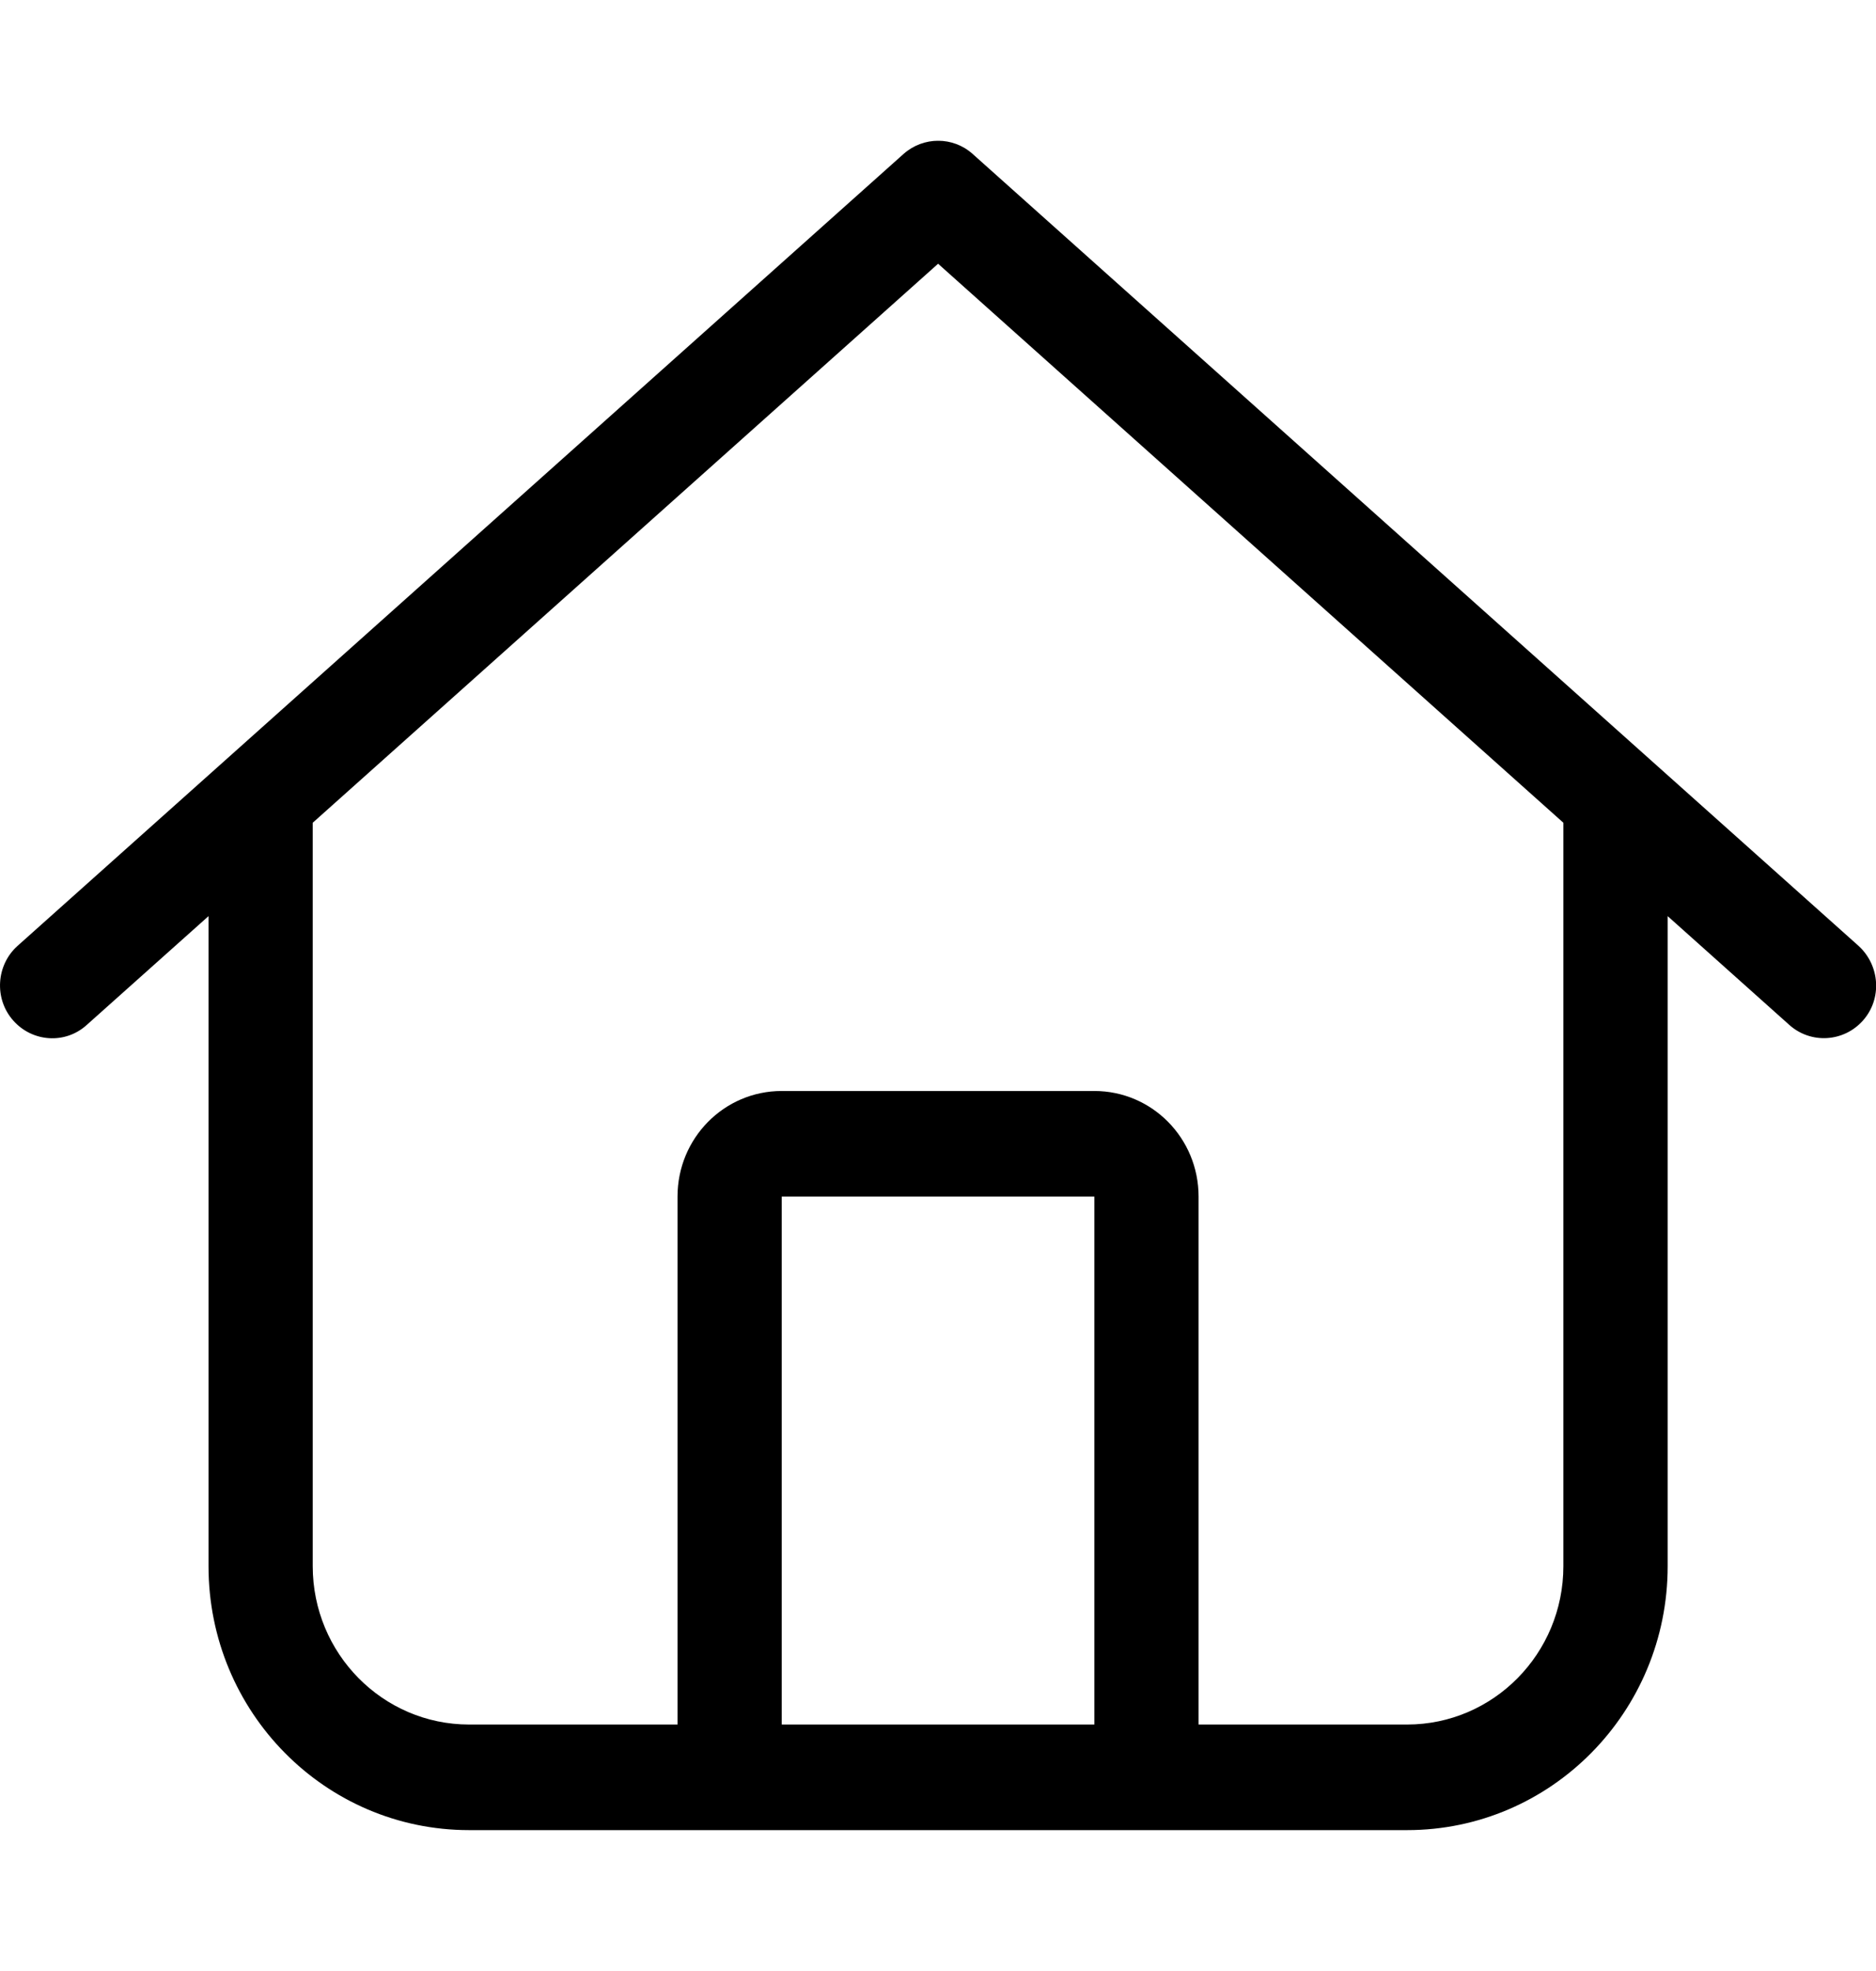 <svg width="20" height="21" viewBox="0 0 20 21" fill="none" xmlns="http://www.w3.org/2000/svg">
<g clip-path="url(#clip0_16033_11564)">
<path d="M10.369 1.64C10.16 1.453 9.844 1.453 9.633 1.64L0.188 10.077C-0.041 10.281 -0.065 10.64 0.14 10.872C0.344 11.104 0.695 11.128 0.924 10.921L2.223 9.761V16.687C2.223 18.241 3.466 19.499 5.001 19.499H15.001C16.535 19.499 17.779 18.241 17.779 16.687V9.761L19.077 10.921C19.306 11.125 19.657 11.104 19.862 10.872C20.067 10.64 20.042 10.285 19.813 10.077L10.369 1.64ZM3.334 16.687V8.766L10.001 2.81L16.667 8.766V16.687C16.667 17.618 15.921 18.374 15.001 18.374H12.778V12.749C12.778 12.127 12.282 11.624 11.667 11.624H8.334C7.719 11.624 7.223 12.127 7.223 12.749V18.374H5.001C4.081 18.374 3.334 17.618 3.334 16.687ZM8.334 18.374V12.749H11.667V18.374H8.334Z" fill="black"/>
</g>
<defs>
<clipPath id="clip0_16033_11564">
<rect width="20" height="18" fill="white" transform="translate(0 1.5)"/>
</clipPath>
</defs>
</svg>
